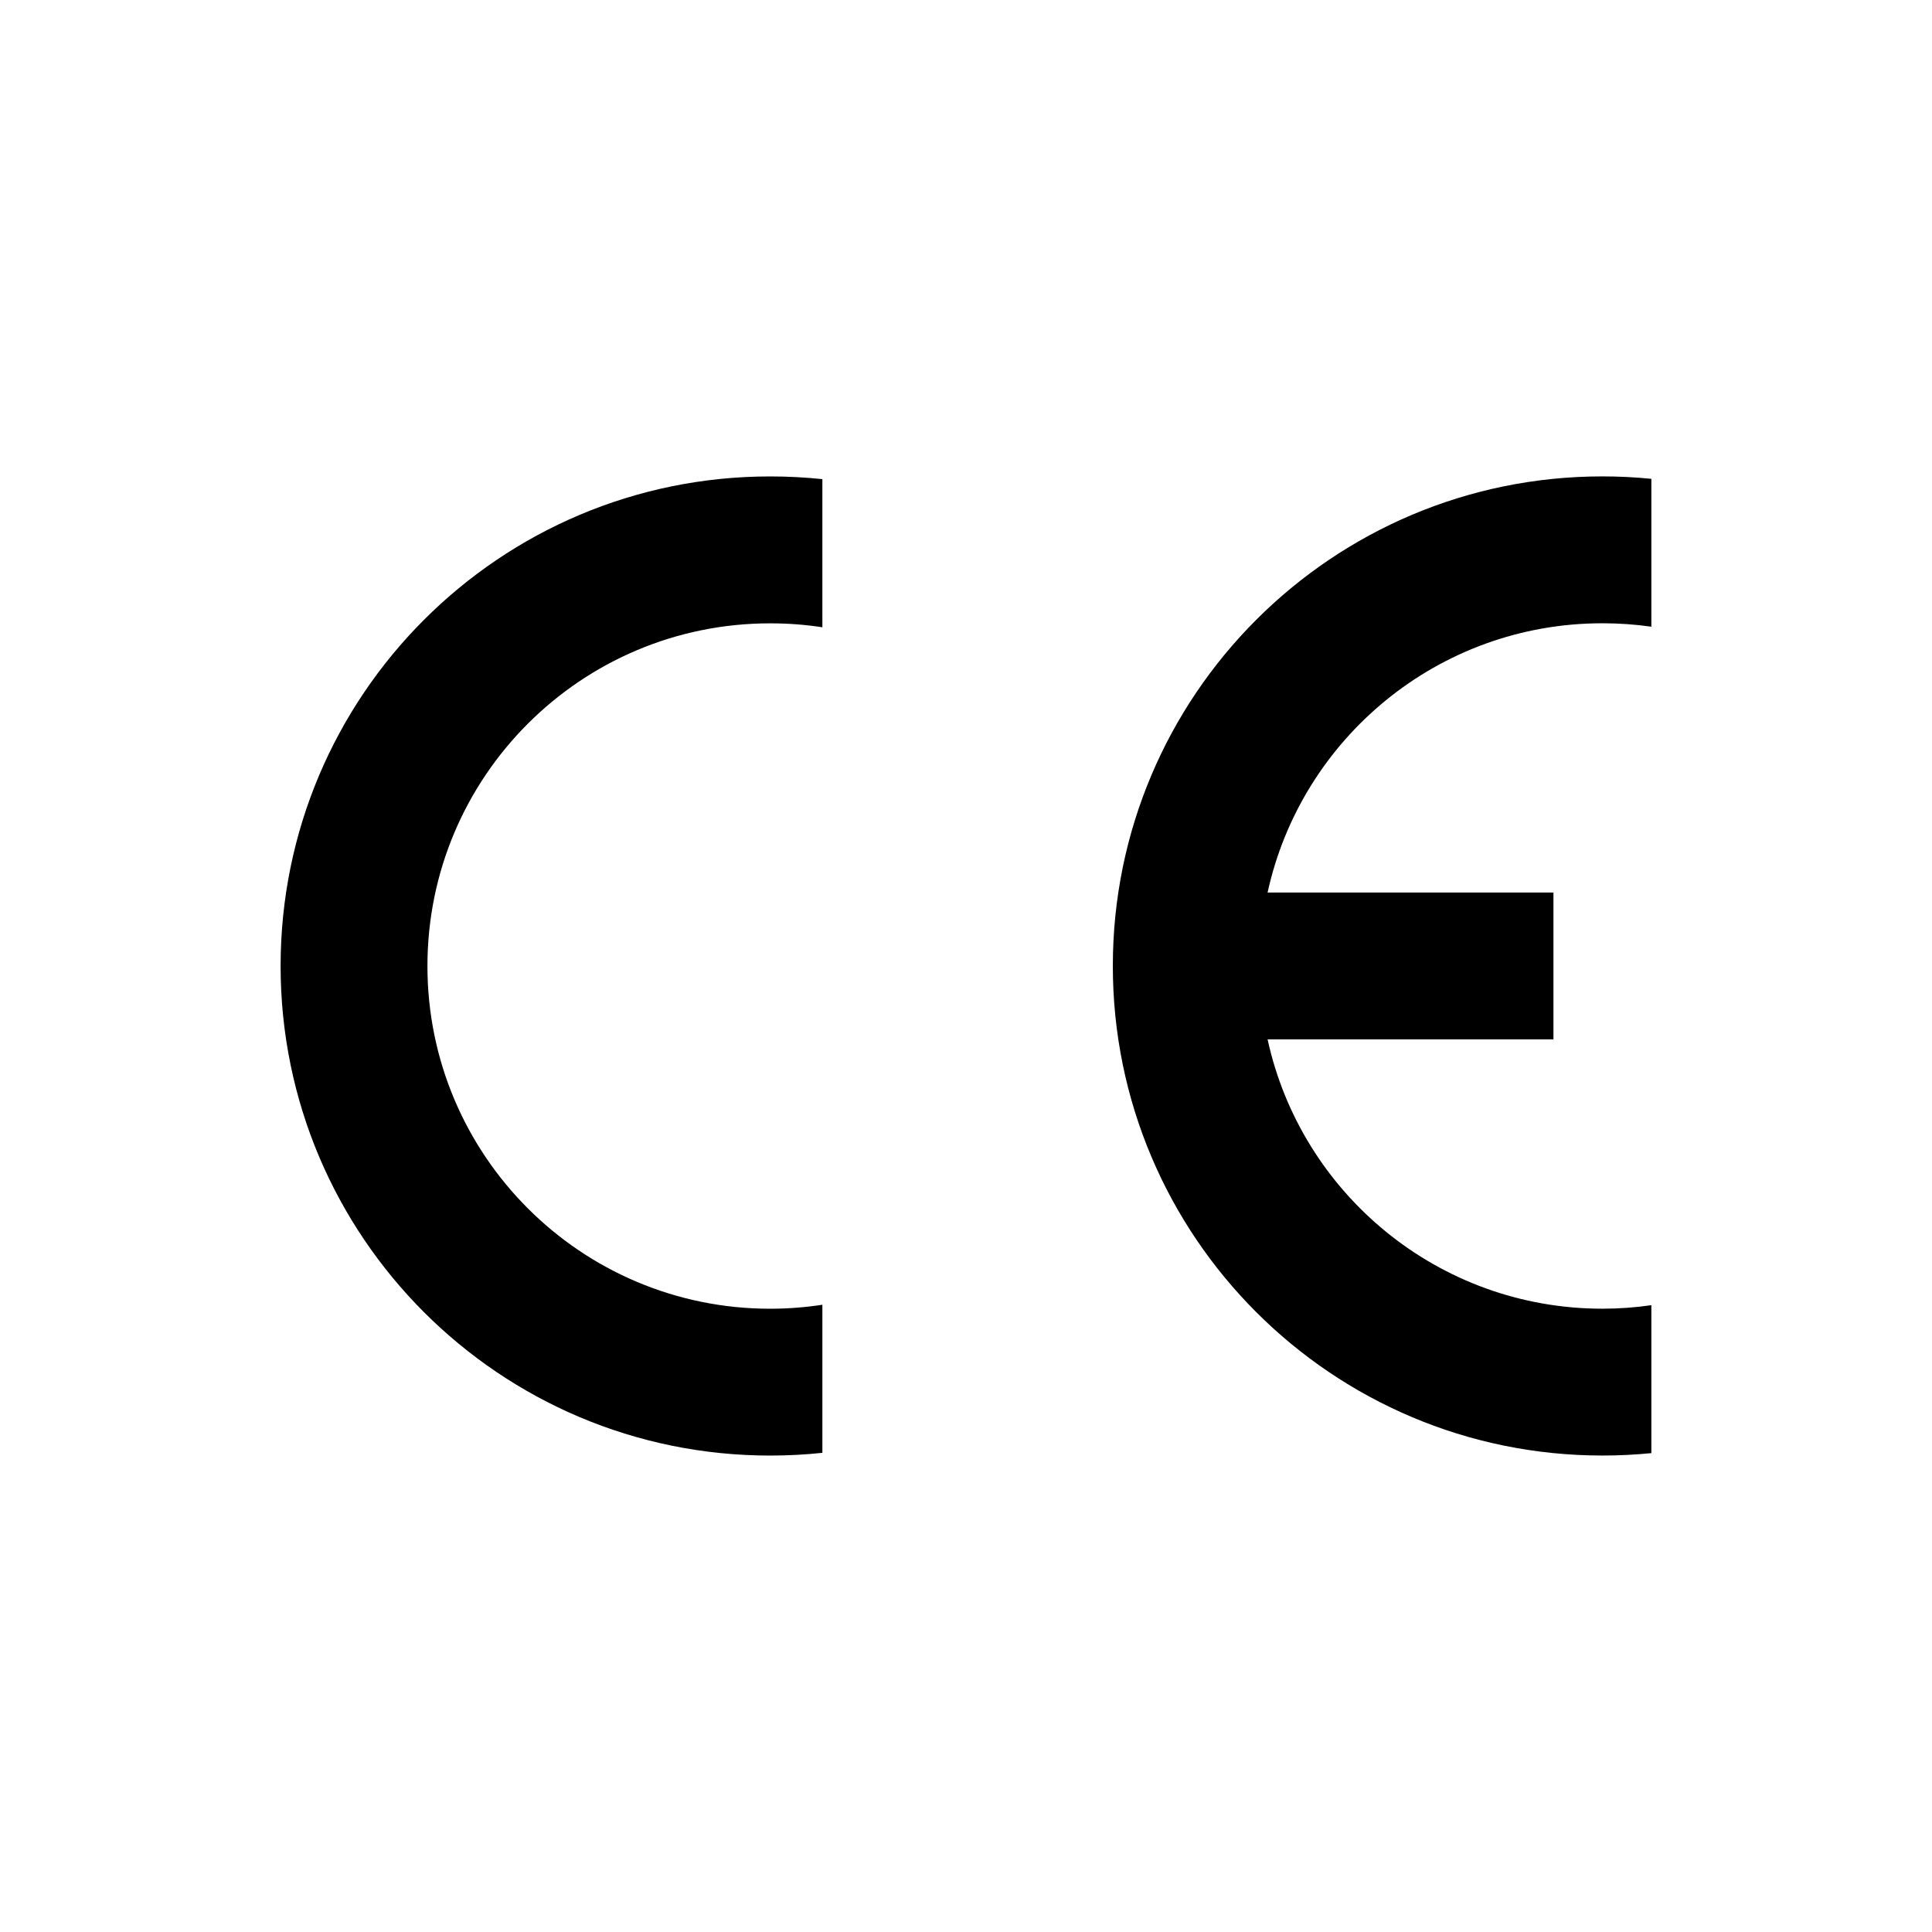 <?xml version="1.0" encoding="iso-8859-1"?>
<!-- Generator: Adobe Illustrator 16.0.3, SVG Export Plug-In . SVG Version: 6.00 Build 0)  -->
<!DOCTYPE svg PUBLIC "-//W3C//DTD SVG 1.1//EN" "http://www.w3.org/Graphics/SVG/1.1/DTD/svg11.dtd">
<svg version="1.1" id="&#x30EC;&#x30A4;&#x30E4;&#x30FC;_1"
	 xmlns="http://www.w3.org/2000/svg" xmlns:xlink="http://www.w3.org/1999/xlink" x="0px" y="0px" width="50px" height="50px"
	 viewBox="0 0 50 50" style="enable-background:new 0 0 50 50;" xml:space="preserve">
<style type="text/css">
<![CDATA[
	.st0{fill:#231815;}
]]>
</style>
<g>
	<g>
		<path class="st0" d="M-21.895,81.76c-0.065-0.655-0.866-3.006-0.866-3.006s-2.346-6.794-3.221-9.097
			c-0.87-2.31-3.082-8.311-3.082-8.311h-7.134l5.577,15.793h-4.147l-5.673-15.793h-16.861c0,0-0.459-0.002-0.946,0.169
			c-0.383,0.137-0.76,0.381-1.098,0.811c-0.212,0.263-0.385,0.658-0.455,0.986c-0.063,0.308-0.084,0.607-0.041,0.918
			c0.015,0.12,0.041,0.289,0.091,0.431c0,0,3.456,9.623,3.456,9.627c0.095,0.257,0.249,0.496,0.425,0.696
			c0.071,0.081,0.375,0.311,0.482,0.382c0.262,0.167,0.557,0.253,0.86,0.312c0.182,0.035,0.368,0.056,0.553,0.056h3.086
			l-1.796,8.561l7.087,0.001l1.785-8.625h1.326l3.176,8.63l15.361,0.005c0,0,1.176-0.122,1.797-1.332
			C-21.997,82.663-21.846,82.218-21.895,81.76z M-50.58,70.387l-1.447-3.85h6.238l1.451,3.85H-50.58z"/>
	</g>
	<g>
		<path class="st0" d="M-24.111,61.187c-1.176,0-2.133,0.954-2.133,2.131c0,1.18,0.958,2.138,2.133,2.138
			c1.179,0,2.134-0.958,2.134-2.138C-21.977,62.141-22.933,61.187-24.111,61.187z M-24.111,65.22c-1.046,0-1.899-0.85-1.899-1.902
			c0-1.047,0.853-1.897,1.899-1.897c1.049,0,1.9,0.851,1.9,1.897C-22.211,64.37-23.063,65.22-24.111,65.22z"/>
	</g>
	<g>
		<path class="st0" d="M-23.455,64.196l-0.015-0.424c-0.011-0.327-0.105-0.386-0.204-0.444c0.108-0.086,0.238-0.214,0.238-0.562
			c0-0.496-0.282-0.632-0.561-0.632h-0.788v2.348h0.227v-1.007h0.561c0.275,0,0.303,0.228,0.303,0.422
			c0,0.087,0.007,0.442,0.04,0.585h0.284v-0.05C-23.442,64.377-23.453,64.329-23.455,64.196z M-24.021,63.205h-0.536v-0.8h0.576
			c0.112,0,0.308,0.03,0.308,0.393C-23.673,63.146-23.853,63.205-24.021,63.205z"/>
	</g>
</g>
<g>
	<path class="st0" d="M110.007,91.188h-3.626v-14.28h-5.243v-3.069h14.112v3.069h-5.243V91.188z"/>
	<path class="st0" d="M131.29,85.122c0,4.567-2.752,6.526-7.126,6.526c-1.596,0-3.962-0.39-5.51-2.105
		c-0.939-1.066-1.304-2.467-1.351-4.204V73.838h3.695v11.26c0,2.418,1.403,3.479,3.093,3.479c2.487,0,3.506-1.208,3.506-3.31V73.838
		h3.692V85.122z M123.463,71.857h-3.045v-2.78h3.045V71.857z M128.175,71.857h-3.044v-2.78h3.044V71.857z"/>
	<path class="st0" d="M144.896,73.838h3.769l-5.895,17.35h-3.456l-5.849-17.35h3.893l3.719,13.145h0.05L144.896,73.838z"/>
</g>
<g>
	<g>
		<path class="st0" d="M115.192,27.626c0.065,0.508,0.041,1.123,0.041,1.123h-1.75v-0.557c0-0.213-0.04-0.506-0.176-0.687
			c-0.189-0.251-0.577-0.261-0.839-0.056c-0.09,0.066-0.143,0.206-0.173,0.309c-0.037,0.125-0.048,0.256-0.048,0.388
			c0,0.03-0.002,0.061-0.002,0.09c0,0.085,0.002,0.17,0.002,0.254c-0.002,0.125,0,0.251,0,0.375c0,0.152-0.002,0.304-0.002,0.452
			c0.002,0.164,0.002,0.331,0,0.497c0,0.169,0.004,0.337,0.002,0.507c0,0.155-0.003,0.313,0,0.467
			c0.002,0.128-0.002,0.256-0.003,0.383c-0.001,0.202-0.01,0.404,0.009,0.604c0.01,0.127,0.027,0.279,0.08,0.394
			c0.061,0.129,0.213,0.217,0.346,0.257c0.285,0.082,0.594-0.027,0.738-0.294c0.039-0.07,0.068-0.154,0.08-0.234
			c0.015-0.11,0.021-0.223,0.023-0.334c0.002-0.266,0-0.529,0-0.795c0-0.024,0-0.052,0-0.076h1.744v0.292
			c0.032,0.879-0.012,1.225-0.147,1.55c-0.134,0.312-0.353,0.628-0.724,0.871c-0.371,0.241-0.94,0.399-1.484,0.399
			c-0.567,0-1.094-0.093-1.461-0.298c-0.369-0.203-0.656-0.585-0.775-0.948c-0.09-0.272-0.133-0.588-0.154-1.065
			c-0.009-0.158-0.003-3.325-0.003-3.325s0.009-0.502,0.113-0.787c0.078-0.208,0.149-0.425,0.275-0.604
			c0.149-0.219,0.365-0.385,0.603-0.518c0.39-0.214,0.828-0.278,1.268-0.278c0.279,0,0.568,0.009,0.843,0.062
			c0.151,0.029,0.293,0.079,0.438,0.13c0.106,0.038,0.209,0.084,0.307,0.141c0.37,0.222,0.563,0.494,0.693,0.816
			C115.106,27.253,115.166,27.428,115.192,27.626z"/>
	</g>
	<g>
		<path class="st0" d="M144.232,31.853c-0.051-0.5-0.66-2.283-0.66-2.283s-1.785-5.173-2.451-6.928
			c-0.662-1.754-2.346-6.323-2.346-6.323h-5.429l4.243,12.02h-3.156l-4.318-12.02h-12.83c0,0-0.348-0.003-0.72,0.13
			c-0.291,0.102-0.577,0.29-0.835,0.615c-0.162,0.201-0.293,0.501-0.346,0.751c-0.048,0.235-0.064,0.462-0.033,0.699
			c0.013,0.092,0.033,0.22,0.07,0.327c0,0,2.631,7.325,2.631,7.326c0.071,0.194,0.19,0.376,0.324,0.529
			c0.053,0.062,0.283,0.238,0.367,0.291c0.197,0.127,0.423,0.192,0.654,0.238c0.137,0.027,0.278,0.043,0.418,0.043h2.35
			l-1.365,6.515h5.391l1.359-6.564h1.01l2.417,6.566l11.688,0.002c0,0,0.895-0.091,1.367-1.011
			C144.154,32.54,144.27,32.202,144.232,31.853z M122.401,23.196l-1.101-2.93h4.748l1.103,2.93H122.401z"/>
	</g>
	<g>
		<path class="st0" d="M142.545,16.197c-0.896,0-1.623,0.727-1.623,1.623c0,0.898,0.727,1.625,1.623,1.625s1.623-0.727,1.623-1.625
			C144.168,16.923,143.441,16.197,142.545,16.197z M142.545,19.265c-0.797,0-1.445-0.646-1.445-1.446s0.648-1.445,1.445-1.445
			s1.445,0.646,1.445,1.445S143.342,19.265,142.545,19.265z"/>
	</g>
	<g>
		<path class="st0" d="M143.045,18.487l-0.012-0.322c-0.008-0.25-0.082-0.294-0.156-0.337c0.082-0.068,0.182-0.164,0.182-0.429
			c0-0.379-0.215-0.482-0.426-0.482h-0.6v1.79h0.17v-0.767h0.43c0.207,0,0.229,0.173,0.229,0.319c0,0.067,0.006,0.338,0.031,0.447
			h0.217v-0.038C143.053,18.625,143.047,18.587,143.045,18.487z M142.615,17.734h-0.412v-0.608h0.441
			c0.086,0,0.232,0.021,0.232,0.297C142.877,17.688,142.74,17.734,142.615,17.734z"/>
	</g>
	<path class="st0" d="M149.34,26.135v5.729c0,0.406-0.268,0.567-0.6,0.567c0,0-0.006,0-0.008,0c-0.004,0-0.008,0-0.012,0
		c-0.328,0-0.6-0.161-0.6-0.567v-5.729h-1.744v5.554c0,0,0.004,0.588,0.221,1.023c0.146,0.298,0.396,0.673,0.947,0.888
		c0.404,0.156,0.887,0.186,1.117,0.19h0.004c0,0,0.01,0,0.023,0c0.012,0,0.021,0,0.031,0c0.002,0,0.006,0,0.012,0s0.008,0,0.012,0
		c0.008,0,0.02,0,0.029,0c0.016,0,0.021,0,0.021,0h0.008c0.229-0.005,0.713-0.034,1.117-0.19c0.551-0.215,0.797-0.59,0.947-0.888
		c0.217-0.436,0.219-1.023,0.219-1.023v-5.554H149.34z"/>
	<path class="st0" d="M156.236,30.475c0.217,0.512,0.164,1.214,0.164,1.214s0,0.588-0.213,1.023
		c-0.143,0.298-0.381,0.673-0.916,0.888c-0.389,0.156-0.857,0.186-1.078,0.19h-0.006c0,0-0.008,0-0.023,0c-0.01,0-0.018,0-0.027,0
		c-0.004,0-0.008,0-0.012,0c-0.002,0-0.01,0-0.012,0c-0.01,0-0.018,0-0.029,0s-0.021,0-0.021,0h-0.004
		c-0.223-0.005-0.689-0.034-1.08-0.19c-0.533-0.215-0.773-0.59-0.916-0.888c-0.209-0.436-0.213-1.023-0.213-1.023v-0.574
		l1.654-0.003l0.008,0.739c0,0.406,0.291,0.583,0.611,0.583c0,0,0.113,0.005,0.221-0.021c0.09-0.022,0.172-0.069,0.232-0.133
		c0.053-0.052,0.096-0.122,0.131-0.191c0.092-0.189,0.096-0.405,0.053-0.609c-0.012-0.061-0.031-0.12-0.063-0.175
		c-0.121-0.221-0.309-0.418-0.807-0.701c-0.5-0.281-0.846-0.521-1.131-0.751s-0.799-0.693-0.799-1.771v0.008
		c0,0-0.01-0.551,0.186-1.015c0.191-0.444,0.592-0.789,0.854-0.893c0.389-0.16,0.852-0.233,1.072-0.238h0.006c0,0,0.006,0,0.021,0
		c0.01,0,0.021,0,0.025,0c0.008,0,0.01,0,0.014,0c0.006,0,0.01,0,0.012,0c0.01,0,0.02,0,0.029,0c0.014,0,0.021,0,0.021,0h0.006
		c0.119,0.003,0.648,0.01,1.182,0.298c0.498,0.265,0.668,0.609,0.738,0.741c0.313,0.559,0.289,1.39,0.289,1.39l-1.656,0.003
		l-0.008-0.422c-0.004-0.254-0.109-0.517-0.361-0.614c-0.137-0.056-0.336-0.063-0.475-0.007c-0.086,0.036-0.139,0.076-0.199,0.139
		c-0.074,0.082-0.174,0.303-0.131,0.551c0.057,0.356,0.287,0.58,0.789,0.86c0.498,0.282,0.898,0.49,1.184,0.72
		C155.559,29.602,156.016,29.965,156.236,30.475z"/>
</g>
<g>
	<path d="M42.737,37.607v-3.829c-0.413,0.06-0.837,0.091-1.267,0.091c-4.246,0-7.795-2.983-8.665-6.97h7.398v-3.8h-7.398
		c0.87-3.986,4.419-6.969,8.665-6.969c0.43,0,0.854,0.03,1.267,0.089v-3.827c-0.416-0.042-0.838-0.063-1.267-0.063
		c-6.996,0-12.67,5.672-12.67,12.67s5.674,12.67,12.67,12.67C41.899,37.67,42.321,37.647,42.737,37.607z"/>
	<path d="M7.262,25c0,6.998,5.672,12.67,12.669,12.67c0.458,0,0.909-0.024,1.352-0.071v-3.832c-0.44,0.067-0.892,0.103-1.352,0.103
		c-4.898,0-8.869-3.971-8.869-8.869s3.971-8.869,8.869-8.869c0.46,0,0.911,0.034,1.352,0.102V12.4
		c-0.443-0.046-0.894-0.07-1.352-0.07C12.934,12.33,7.262,18.002,7.262,25z"/>
</g>
</svg>
